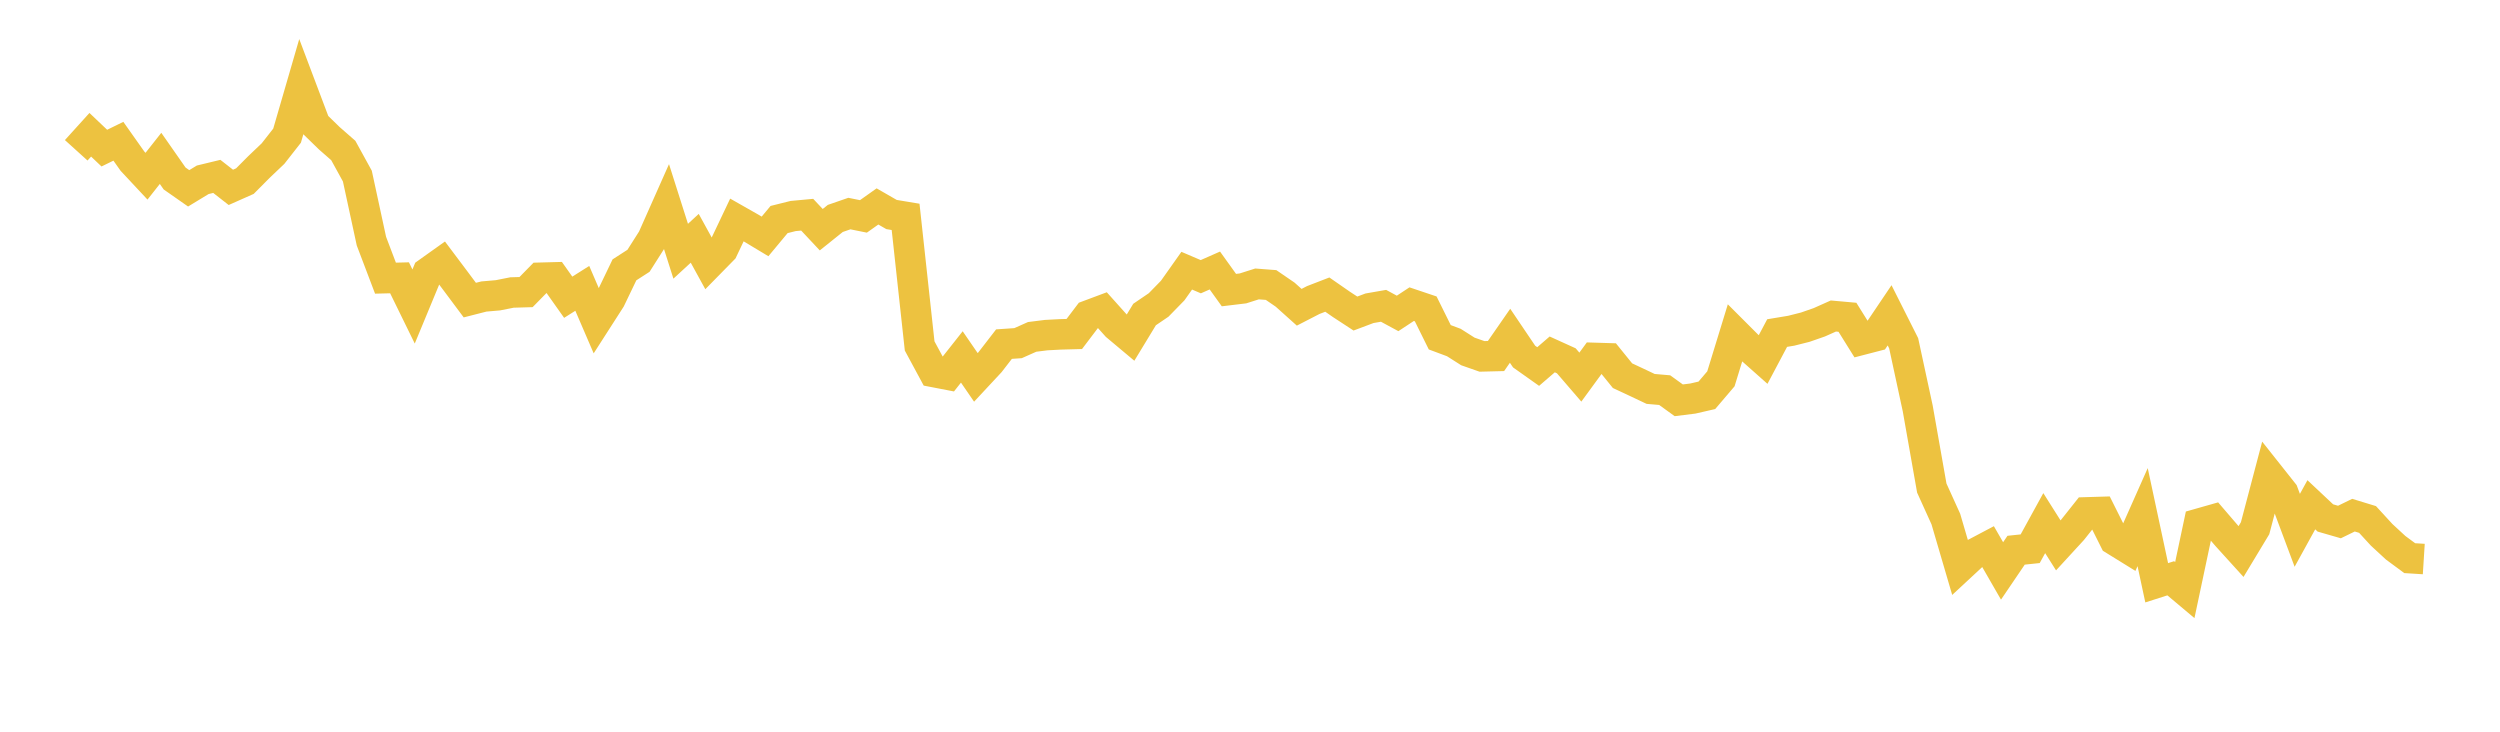 <svg width="164" height="48" xmlns="http://www.w3.org/2000/svg" xmlns:xlink="http://www.w3.org/1999/xlink"><path fill="none" stroke="rgb(237,194,64)" stroke-width="2" d="M5,9.86L5.922,8.841L6.844,9.717L7.766,9.266L8.689,10.572L9.611,11.559L10.533,10.389L11.455,11.709L12.377,12.354L13.299,11.794L14.222,11.571L15.144,12.291L16.066,11.881L16.988,10.954L17.91,10.076L18.832,8.899L19.754,5.723L20.677,8.169L21.599,9.067L22.521,9.874L23.443,11.552L24.365,15.819L25.287,18.247L26.21,18.224L27.132,20.107L28.054,17.88L28.976,17.223L29.898,18.451L30.82,19.687L31.743,19.451L32.665,19.371L33.587,19.188L34.509,19.161L35.431,18.221L36.353,18.196L37.275,19.499L38.198,18.916L39.12,21.057L40.042,19.621L40.964,17.702L41.886,17.108L42.808,15.657L43.731,13.58L44.653,16.481L45.575,15.632L46.497,17.311L47.419,16.371L48.341,14.43L49.263,14.954L50.186,15.509L51.108,14.401L52.03,14.171L52.952,14.085L53.874,15.068L54.796,14.329L55.719,14.01L56.641,14.196L57.563,13.542L58.485,14.073L59.407,14.226L60.329,22.694L61.251,24.404L62.174,24.582L63.096,23.415L64.018,24.757L64.94,23.767L65.862,22.574L66.784,22.511L67.707,22.1L68.629,21.984L69.551,21.935L70.473,21.91L71.395,20.693L72.317,20.348L73.24,21.378L74.162,22.151L75.084,20.632L76.006,20.005L76.928,19.061L77.85,17.757L78.772,18.152L79.695,17.745L80.617,19.03L81.539,18.919L82.461,18.626L83.383,18.697L84.305,19.329L85.228,20.157L86.15,19.682L87.072,19.326L87.994,19.966L88.916,20.569L89.838,20.222L90.76,20.061L91.683,20.56L92.605,19.953L93.527,20.263L94.449,22.125L95.371,22.469L96.293,23.055L97.216,23.379L98.138,23.356L99.06,22.026L99.982,23.391L100.904,24.044L101.826,23.249L102.749,23.668L103.671,24.739L104.593,23.478L105.515,23.506L106.437,24.645L107.359,25.076L108.281,25.513L109.204,25.593L110.126,26.26L111.048,26.145L111.97,25.933L112.892,24.85L113.814,21.845L114.737,22.768L115.659,23.587L116.581,21.849L117.503,21.696L118.425,21.463L119.347,21.142L120.269,20.73L121.192,20.813L122.114,22.292L123.036,22.053L123.958,20.685L124.88,22.517L125.802,26.789L126.725,32.017L127.647,34.05L128.569,37.195L129.491,36.339L130.413,35.852L131.335,37.453L132.257,36.094L133.18,35.997L134.102,34.317L135.024,35.777L135.946,34.773L136.868,33.612L137.79,33.584L138.713,35.428L139.635,35.998L140.557,33.923L141.479,38.23L142.401,37.935L143.323,38.71L144.246,34.354L145.168,34.092L146.09,35.165L147.012,36.181L147.934,34.652L148.856,31.158L149.778,32.321L150.701,34.789L151.623,33.112L152.545,33.978L153.467,34.244L154.389,33.795L155.311,34.077L156.234,35.083L157.156,35.934L158.078,36.615L159,36.673"></path></svg>
